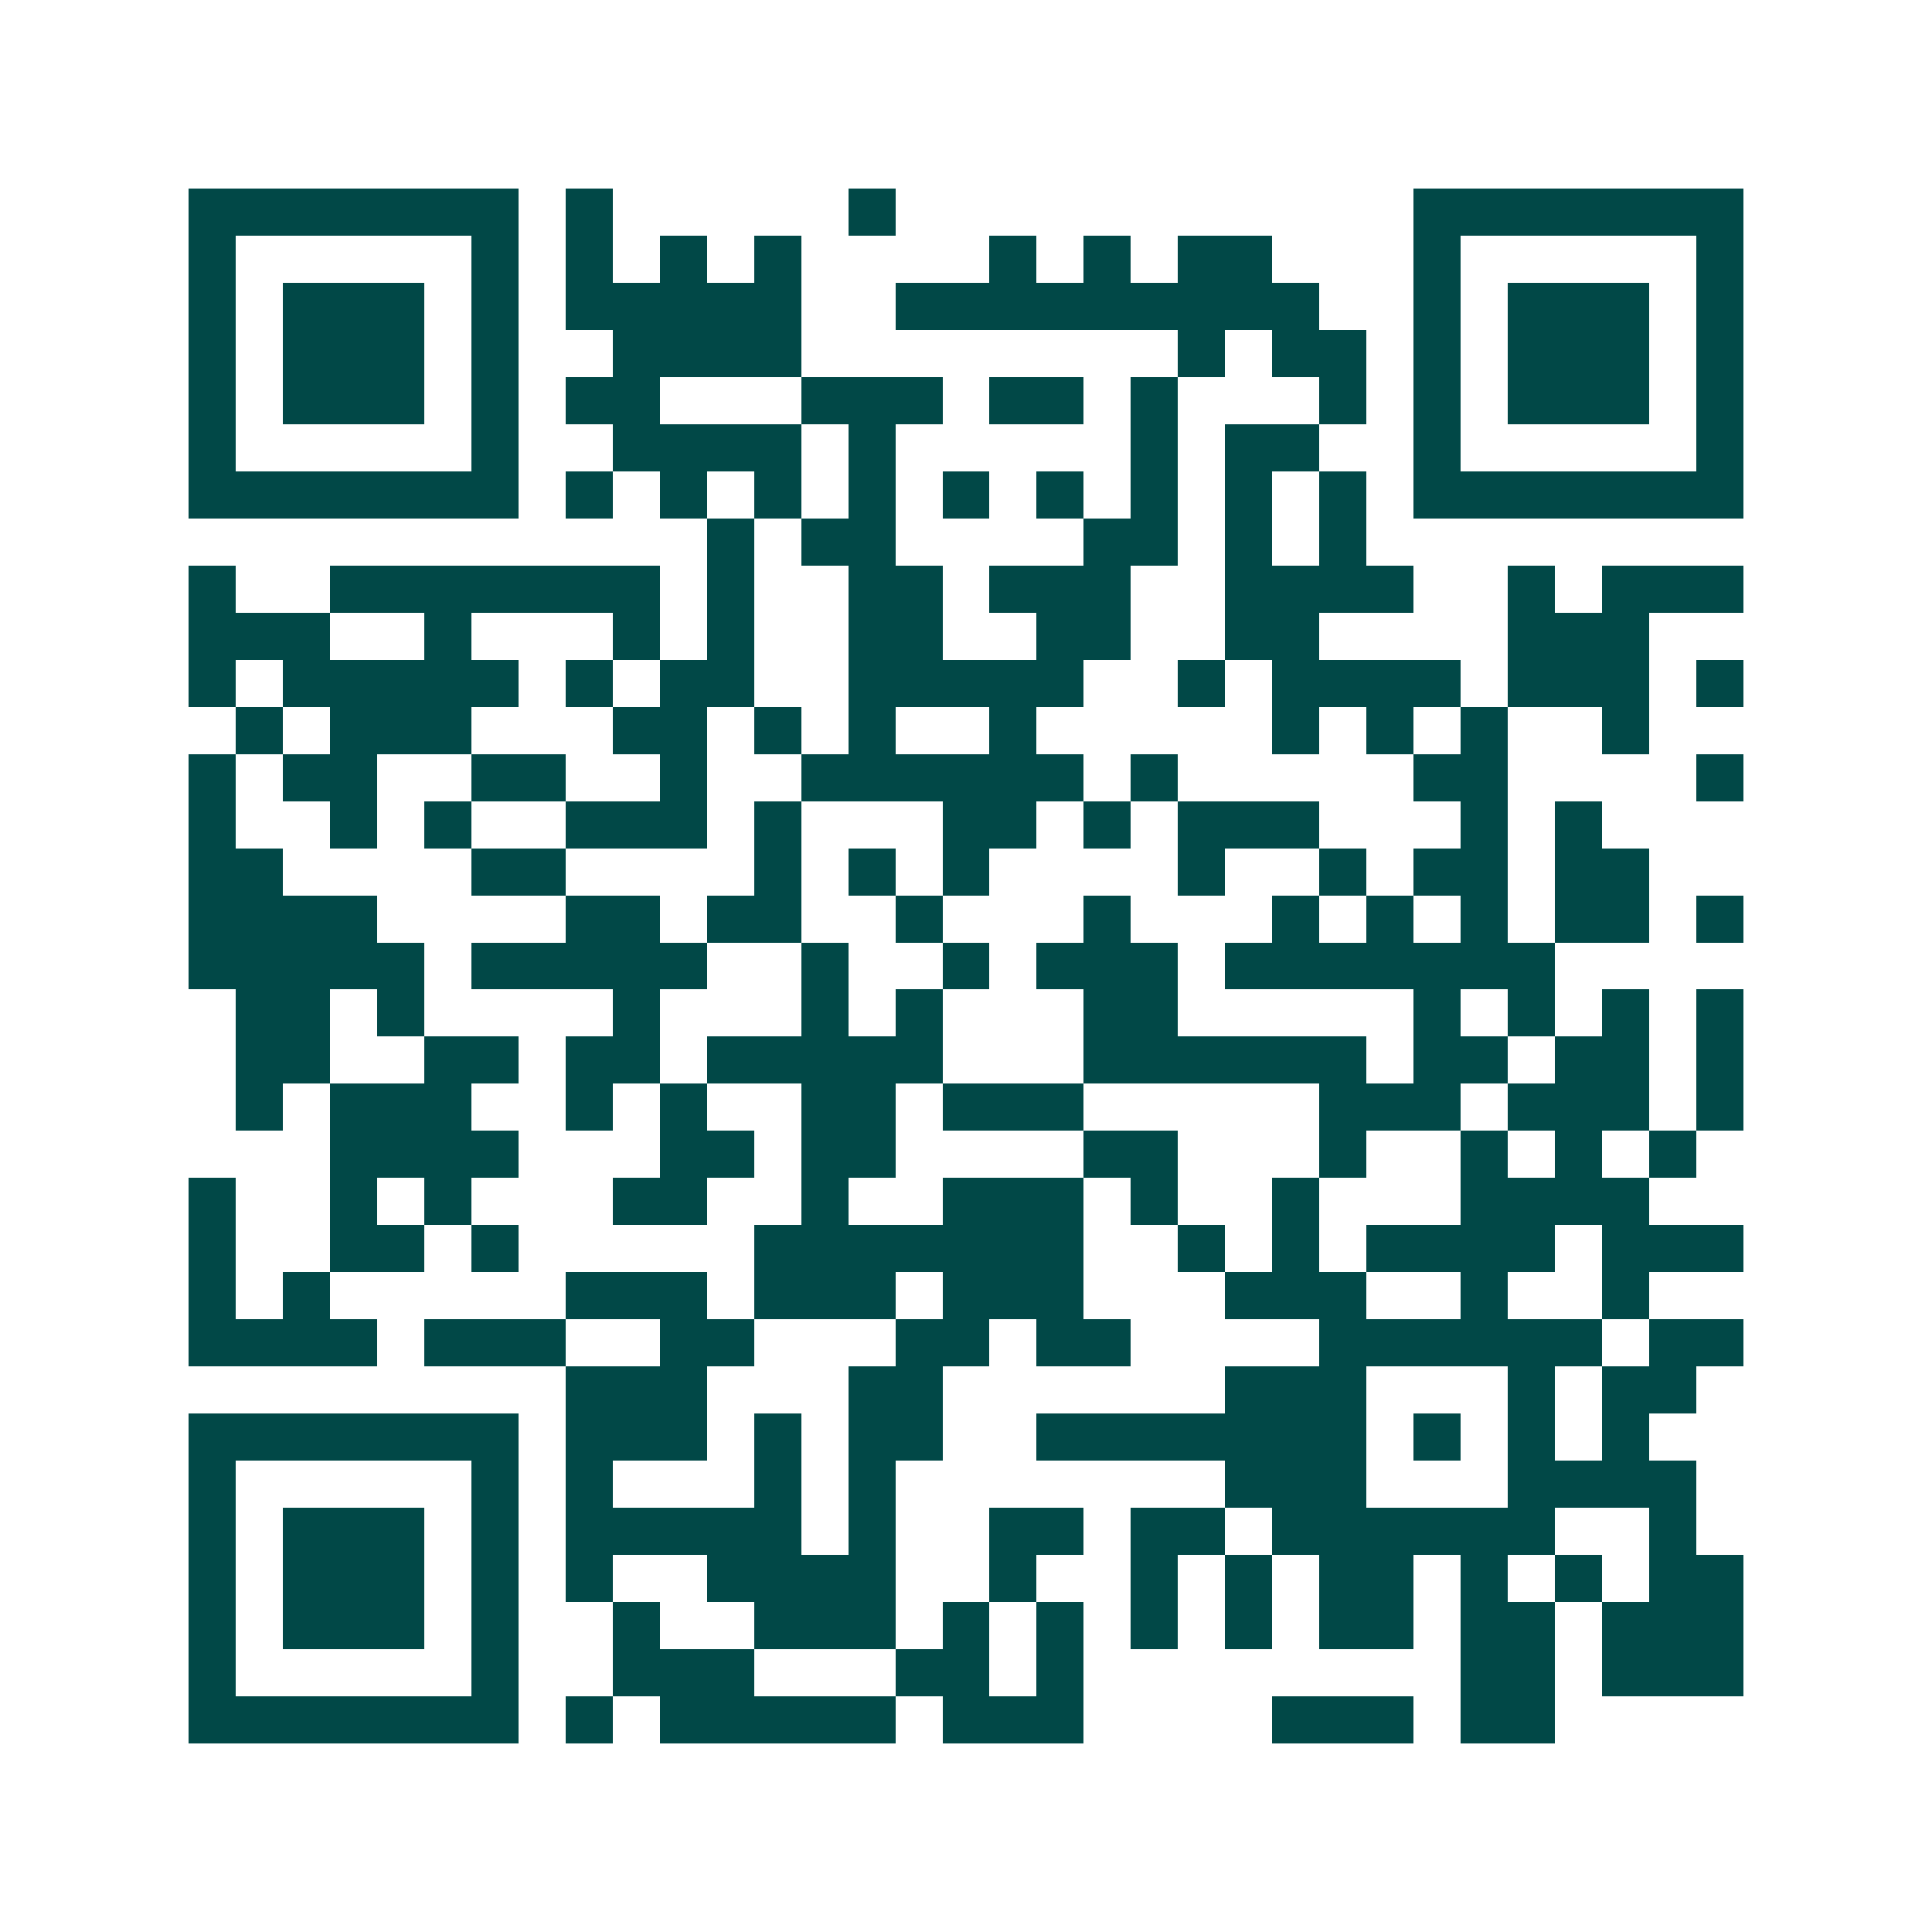 <svg xmlns="http://www.w3.org/2000/svg" width="200" height="200" viewBox="0 0 41 41" shape-rendering="crispEdges"><path fill="#ffffff" d="M0 0h41v41H0z"/><path stroke="#014847" d="M4 4.5h7m1 0h1m5 0h1m11 0h7M4 5.5h1m5 0h1m1 0h1m1 0h1m1 0h1m4 0h1m1 0h1m1 0h2m3 0h1m5 0h1M4 6.5h1m1 0h3m1 0h1m1 0h5m2 0h9m2 0h1m1 0h3m1 0h1M4 7.5h1m1 0h3m1 0h1m2 0h4m8 0h1m1 0h2m1 0h1m1 0h3m1 0h1M4 8.5h1m1 0h3m1 0h1m1 0h2m3 0h3m1 0h2m1 0h1m3 0h1m1 0h1m1 0h3m1 0h1M4 9.5h1m5 0h1m2 0h4m1 0h1m5 0h1m1 0h2m2 0h1m5 0h1M4 10.5h7m1 0h1m1 0h1m1 0h1m1 0h1m1 0h1m1 0h1m1 0h1m1 0h1m1 0h1m1 0h7M15 11.5h1m1 0h2m4 0h2m1 0h1m1 0h1M4 12.5h1m2 0h7m1 0h1m2 0h2m1 0h3m2 0h4m2 0h1m1 0h3M4 13.5h3m2 0h1m3 0h1m1 0h1m2 0h2m2 0h2m2 0h2m4 0h3M4 14.5h1m1 0h5m1 0h1m1 0h2m2 0h5m2 0h1m1 0h4m1 0h3m1 0h1M5 15.5h1m1 0h3m3 0h2m1 0h1m1 0h1m2 0h1m5 0h1m1 0h1m1 0h1m2 0h1M4 16.5h1m1 0h2m2 0h2m2 0h1m2 0h6m1 0h1m5 0h2m4 0h1M4 17.5h1m2 0h1m1 0h1m2 0h3m1 0h1m3 0h2m1 0h1m1 0h3m3 0h1m1 0h1M4 18.5h2m4 0h2m4 0h1m1 0h1m1 0h1m4 0h1m2 0h1m1 0h2m1 0h2M4 19.5h4m4 0h2m1 0h2m2 0h1m3 0h1m3 0h1m1 0h1m1 0h1m1 0h2m1 0h1M4 20.5h5m1 0h5m2 0h1m2 0h1m1 0h3m1 0h7M5 21.5h2m1 0h1m4 0h1m3 0h1m1 0h1m3 0h2m5 0h1m1 0h1m1 0h1m1 0h1M5 22.5h2m2 0h2m1 0h2m1 0h5m3 0h6m1 0h2m1 0h2m1 0h1M5 23.5h1m1 0h3m2 0h1m1 0h1m2 0h2m1 0h3m5 0h3m1 0h3m1 0h1M7 24.5h4m3 0h2m1 0h2m4 0h2m3 0h1m2 0h1m1 0h1m1 0h1M4 25.5h1m2 0h1m1 0h1m3 0h2m2 0h1m2 0h3m1 0h1m2 0h1m3 0h4M4 26.5h1m2 0h2m1 0h1m5 0h7m2 0h1m1 0h1m1 0h4m1 0h3M4 27.5h1m1 0h1m5 0h3m1 0h3m1 0h3m3 0h3m2 0h1m2 0h1M4 28.5h4m1 0h3m2 0h2m3 0h2m1 0h2m4 0h6m1 0h2M12 29.5h3m3 0h2m6 0h3m3 0h1m1 0h2M4 30.5h7m1 0h3m1 0h1m1 0h2m2 0h7m1 0h1m1 0h1m1 0h1M4 31.5h1m5 0h1m1 0h1m3 0h1m1 0h1m7 0h3m3 0h4M4 32.5h1m1 0h3m1 0h1m1 0h5m1 0h1m2 0h2m1 0h2m1 0h6m2 0h1M4 33.5h1m1 0h3m1 0h1m1 0h1m2 0h4m2 0h1m2 0h1m1 0h1m1 0h2m1 0h1m1 0h1m1 0h2M4 34.5h1m1 0h3m1 0h1m2 0h1m2 0h3m1 0h1m1 0h1m1 0h1m1 0h1m1 0h2m1 0h2m1 0h3M4 35.5h1m5 0h1m2 0h3m3 0h2m1 0h1m8 0h2m1 0h3M4 36.5h7m1 0h1m1 0h5m1 0h3m4 0h3m1 0h2"/></svg>
